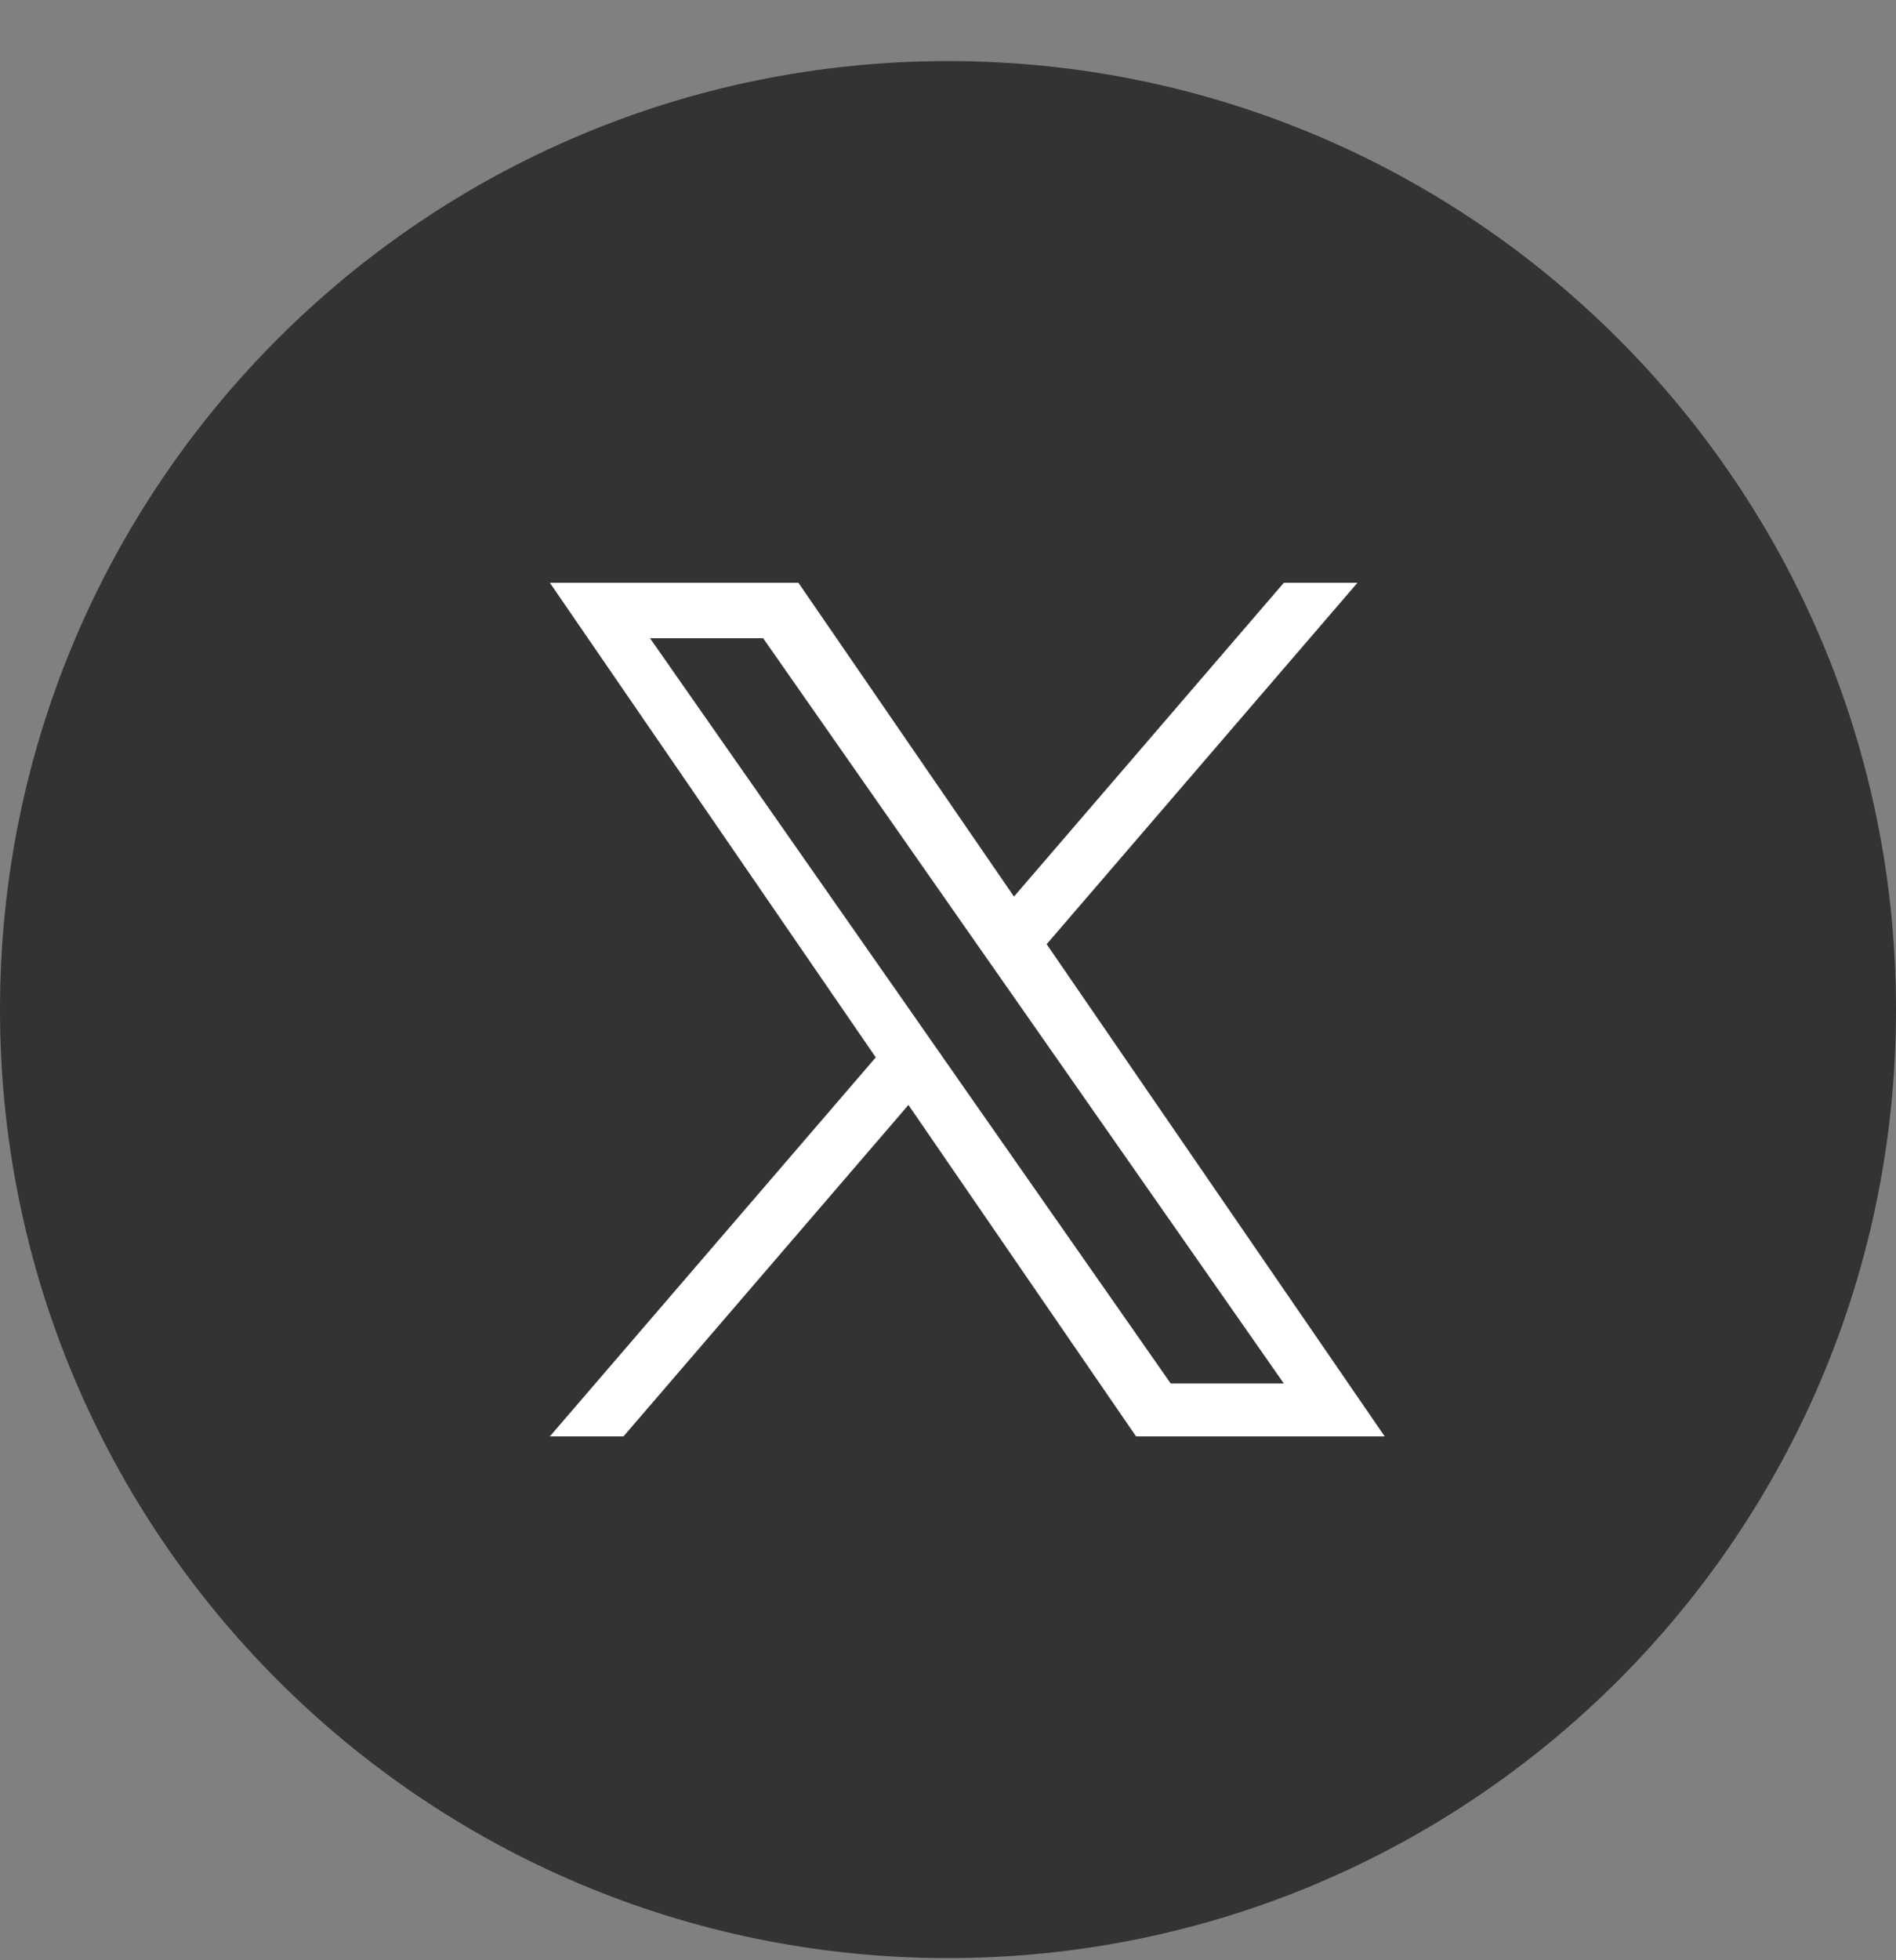 <svg width="30" height="31" viewBox="0 0 30 31" fill="none" xmlns="http://www.w3.org/2000/svg">
    <rect x="0" y="0" width="30" height="31" fill="#808080" stroke="none"/>
    <path d="M15 30.966C23.284 30.966 30 24.25 30 15.966C30 7.682 23.284 0.966 15 0.966C6.716 0.966 0 7.682 0 15.966C0 24.25 6.716 30.966 15 30.966Z" fill="#333333"/>
    <path d="M16.561 14.932L21.479 9.216H20.314L16.044 14.179L12.633 9.216H8.7L13.857 16.722L8.7 22.716H9.865L14.374 17.474L17.976 22.716H21.91L16.561 14.932H16.561ZM14.965 16.788L14.443 16.04L10.285 10.093H12.075L15.43 14.893L15.953 15.64L20.314 21.879H18.524L14.965 16.788V16.788Z" fill="white"/>
</svg>
